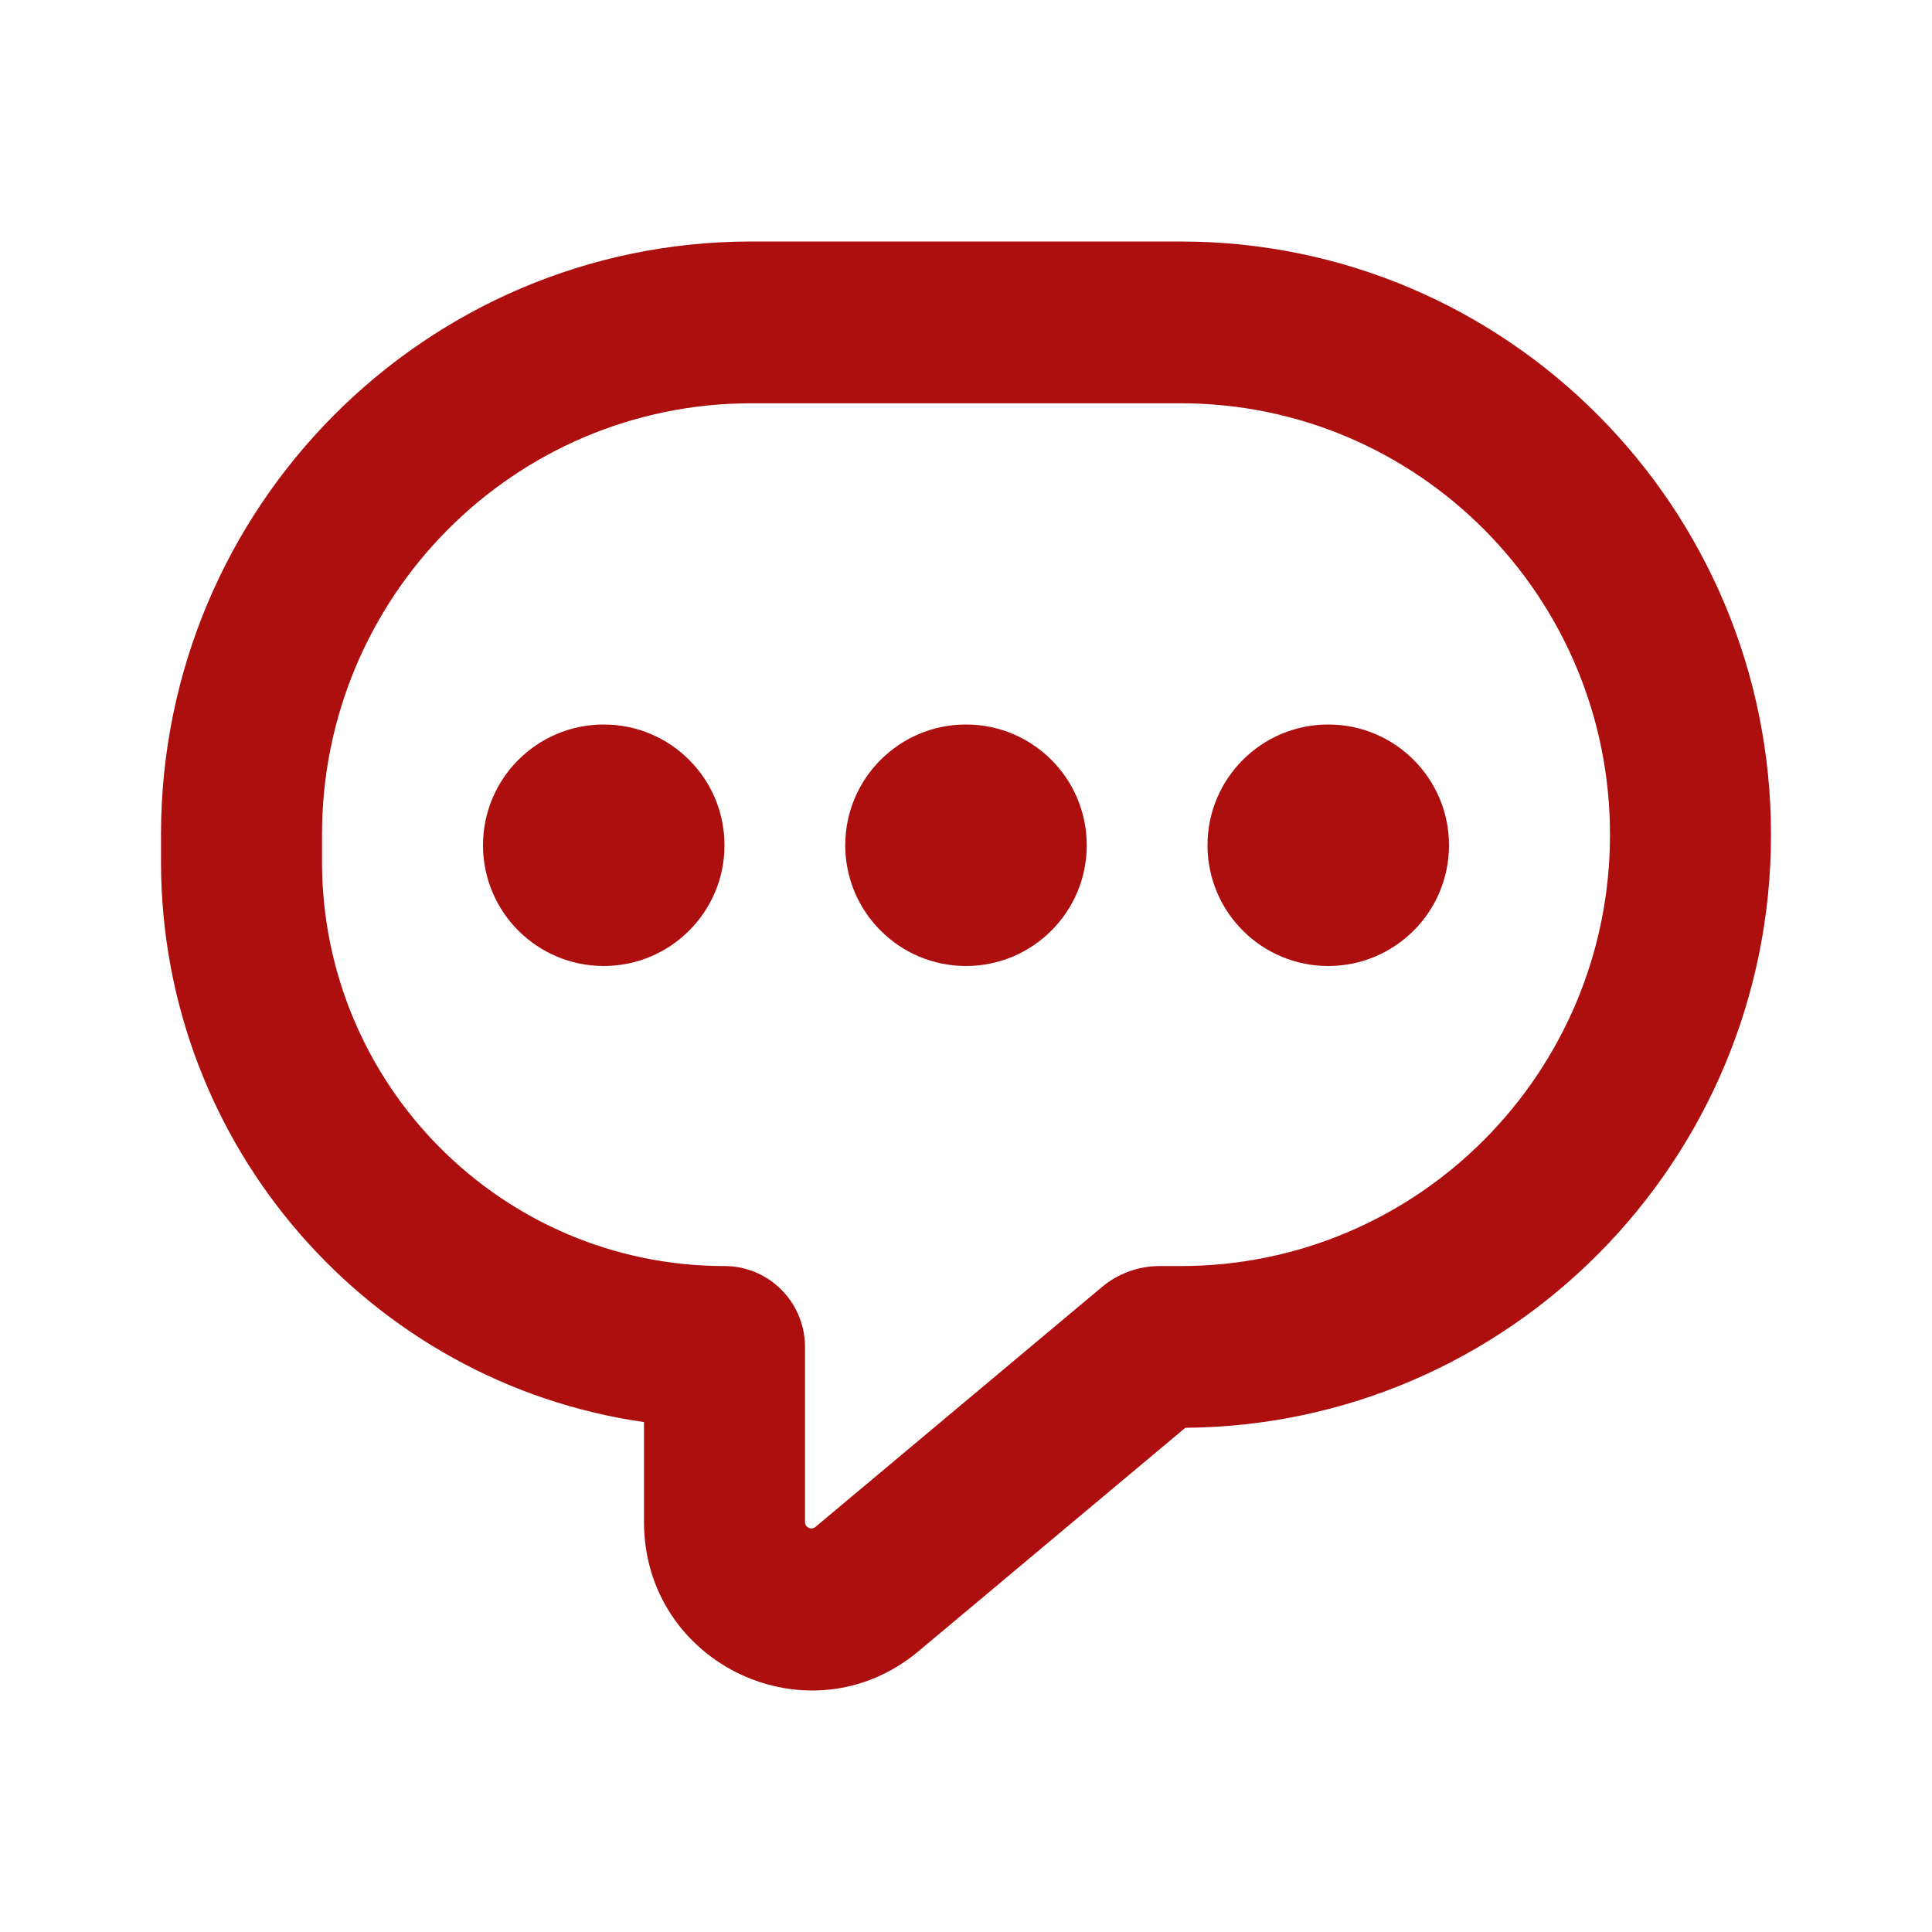 <svg xmlns="http://www.w3.org/2000/svg" width="42" height="42" viewBox="0 0 42 42" fill="none"><path fill-rule="evenodd" clip-rule="evenodd" d="M3.5 18.145V18.731C3.5 24.932 8.063 30.062 14 30.915V33.087C14 36.187 17.598 37.88 19.968 35.896L25.768 31.039C32.809 30.985 38.5 25.233 38.5 18.145C38.5 11.023 32.754 5.25 25.667 5.25H16.333C9.246 5.25 3.5 11.023 3.5 18.145ZM23.955 27.979L17.727 33.194C17.637 33.27 17.5 33.205 17.5 33.087V29.281C17.5 29.133 17.482 28.988 17.447 28.851C17.256 28.088 16.569 27.523 15.75 27.523C10.918 27.523 7 23.587 7 18.731V18.145C7 12.966 11.179 8.767 16.333 8.767H25.667C30.821 8.767 35 12.966 35 18.145C35 23.324 30.821 27.523 25.667 27.523H25.209C24.751 27.523 24.307 27.684 23.955 27.979ZM13.125 15.75C11.675 15.75 10.5 16.925 10.5 18.375C10.5 19.825 11.675 21 13.125 21C14.575 21 15.75 19.825 15.75 18.375C15.75 16.925 14.575 15.75 13.125 15.75ZM18.375 18.375C18.375 16.925 19.55 15.75 21 15.75C22.45 15.75 23.625 16.925 23.625 18.375C23.625 19.825 22.45 21 21 21C19.55 21 18.375 19.825 18.375 18.375ZM28.875 15.75C27.425 15.75 26.25 16.925 26.25 18.375C26.25 19.825 27.425 21 28.875 21C30.325 21 31.5 19.825 31.5 18.375C31.5 16.925 30.325 15.75 28.875 15.75Z" fill="#AC0F0E"></path></svg>